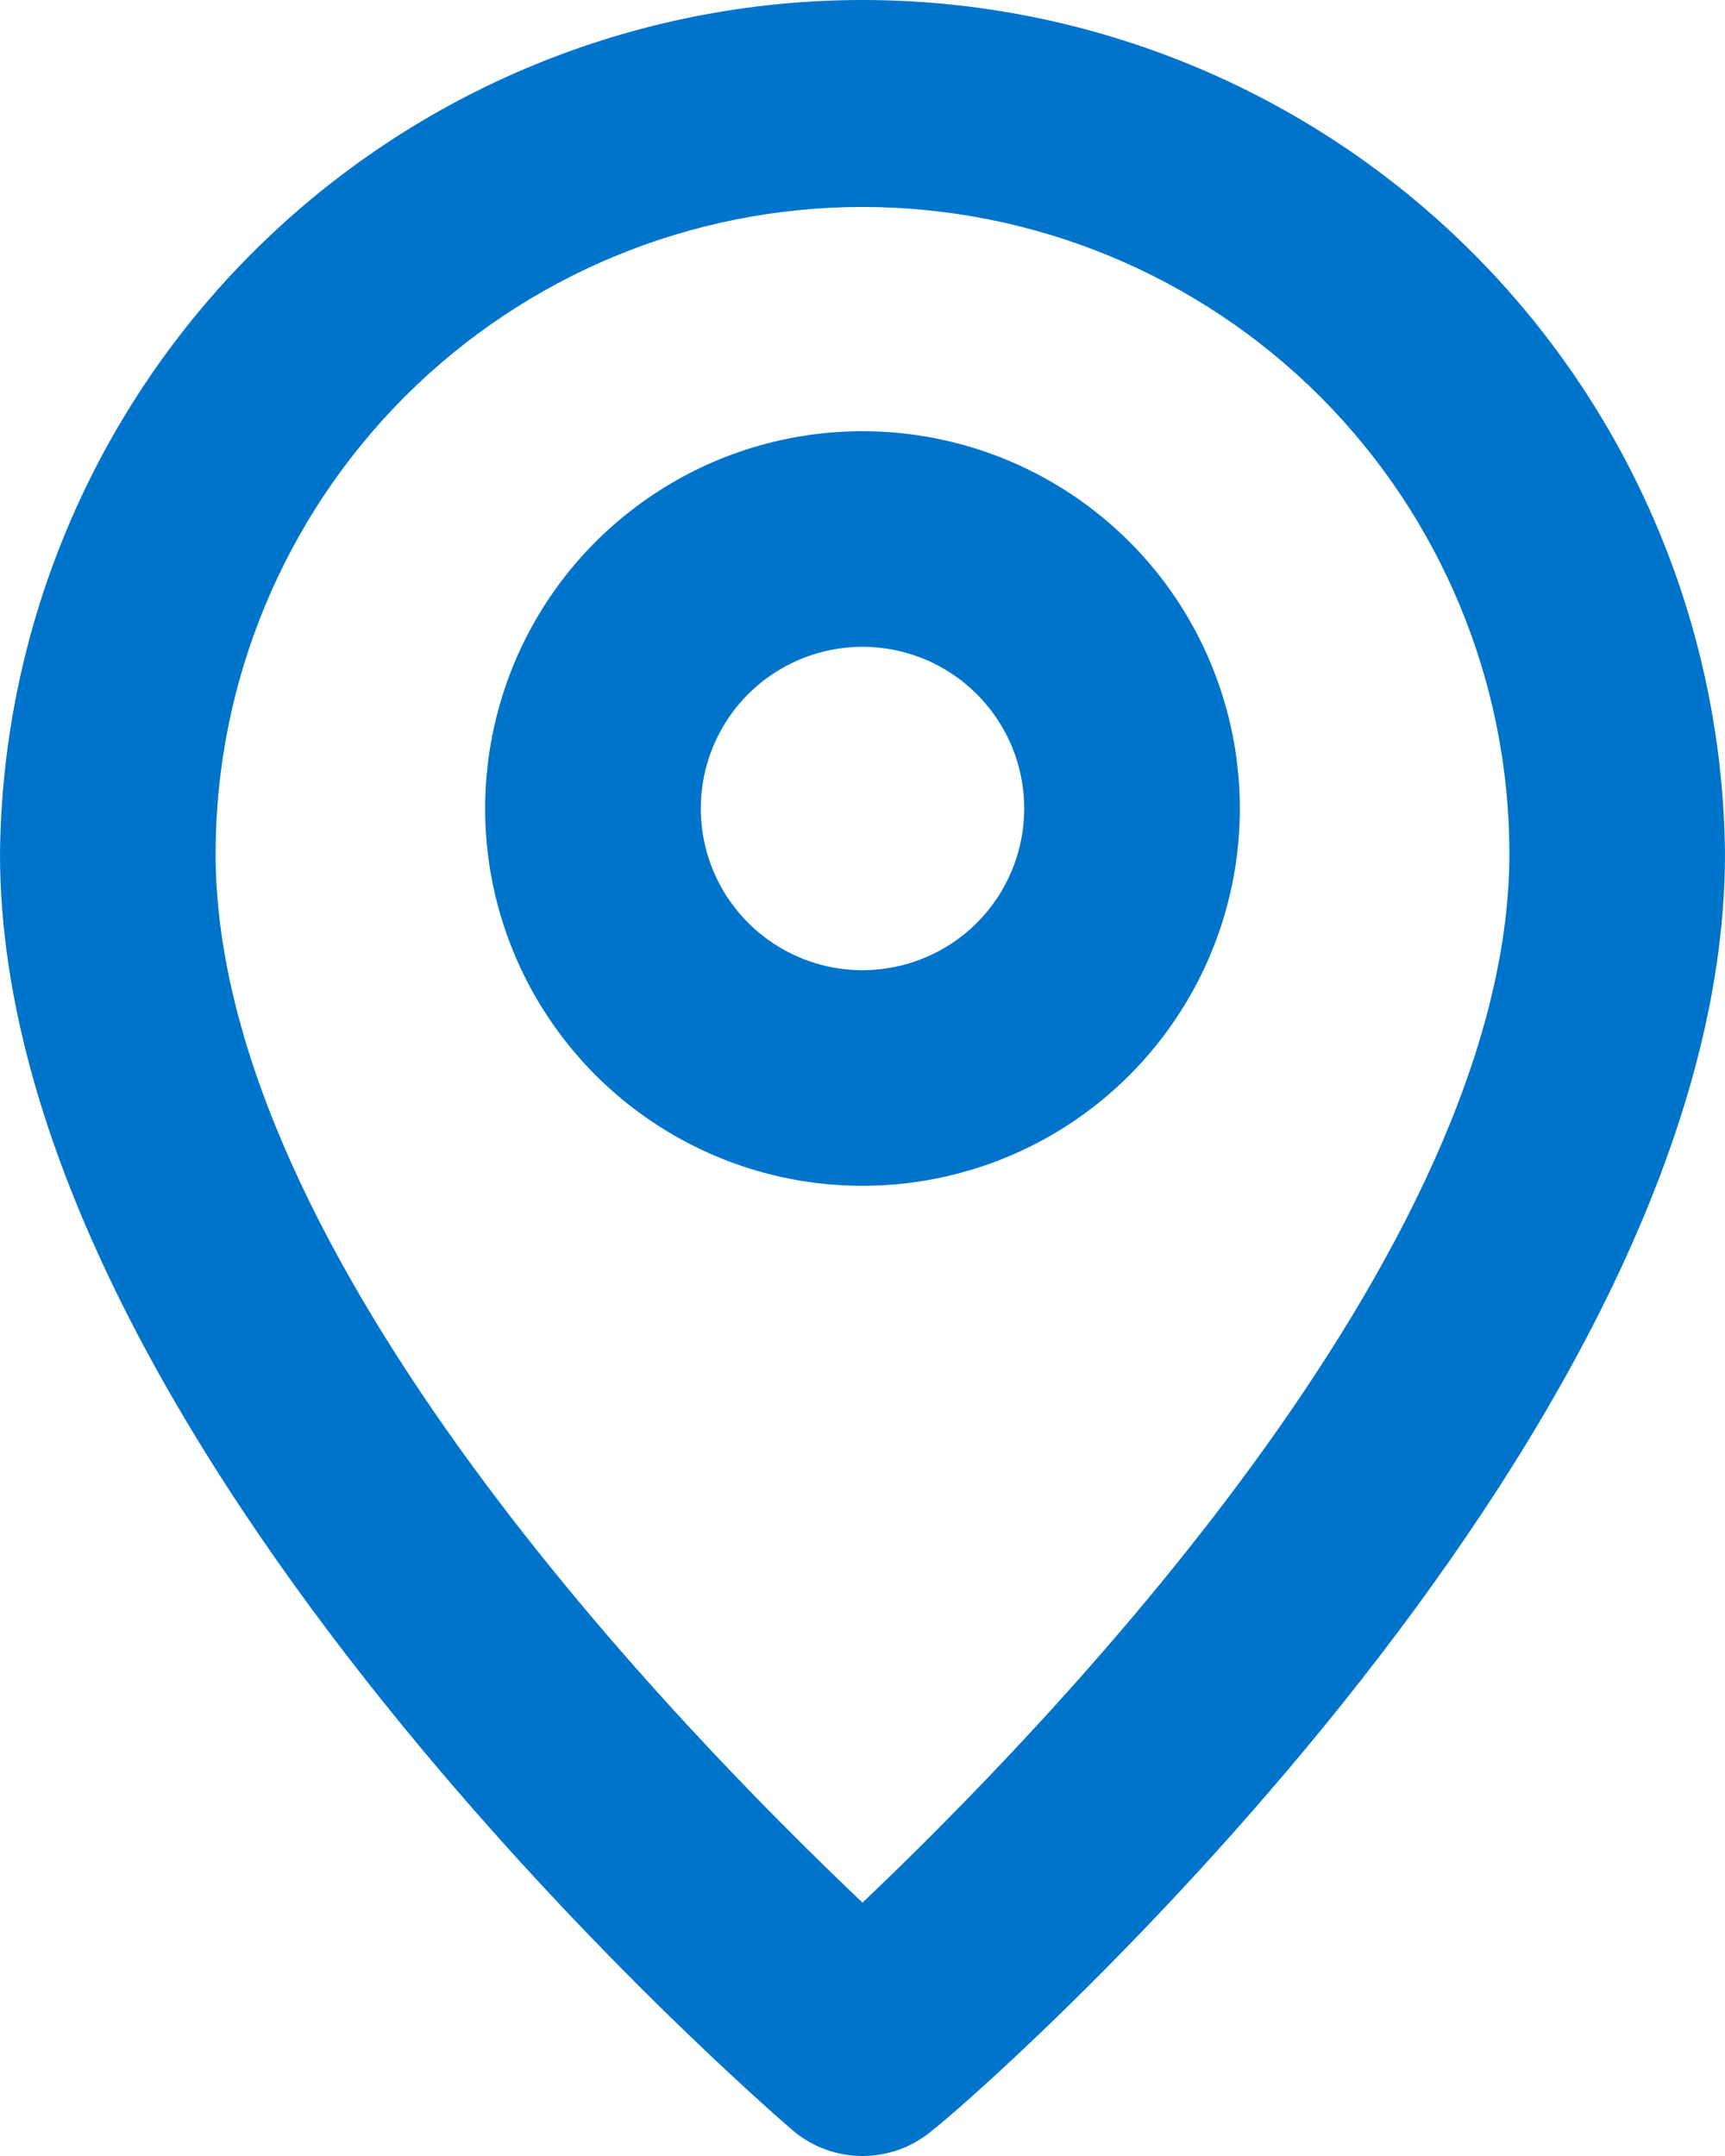<svg width="16" height="20" viewBox="0 0 16 20" fill="none" xmlns="http://www.w3.org/2000/svg">
<path d="M8 1.00146e-08C5.892 -0 3.869 0.832 2.371 2.315C0.873 3.798 0.021 5.812 0 7.92C0 13.4 7.05 19.5 7.35 19.76C7.531 19.915 7.762 20 8 20C8.238 20 8.469 19.915 8.65 19.76C9 19.5 16 13.4 16 7.92C15.979 5.812 15.127 3.798 13.629 2.315C12.131 0.832 10.108 -0 8 1.00146e-08ZM8 17.65C6.33 16.06 2 11.65 2 7.92C2 6.329 2.632 4.803 3.757 3.677C4.883 2.552 6.409 1.92 8 1.92C9.591 1.92 11.117 2.552 12.243 3.677C13.368 4.803 14 6.329 14 7.92C14 11.62 9.67 16.06 8 17.65Z" fill="#0074CA"/>
<path d="M8 4C7.308 4 6.631 4.205 6.056 4.59C5.48 4.974 5.031 5.521 4.766 6.161C4.502 6.8 4.432 7.504 4.567 8.183C4.702 8.862 5.036 9.485 5.525 9.975C6.015 10.464 6.638 10.798 7.317 10.933C7.996 11.068 8.7 10.998 9.339 10.734C9.979 10.469 10.526 10.02 10.91 9.444C11.295 8.869 11.5 8.192 11.5 7.5C11.5 6.572 11.131 5.681 10.475 5.025C9.819 4.369 8.928 4 8 4ZM8 9C7.703 9 7.413 8.912 7.167 8.747C6.92 8.582 6.728 8.348 6.614 8.074C6.501 7.8 6.471 7.498 6.529 7.207C6.587 6.916 6.73 6.649 6.939 6.439C7.149 6.23 7.416 6.087 7.707 6.029C7.998 5.971 8.3 6.001 8.574 6.114C8.848 6.228 9.082 6.42 9.247 6.667C9.412 6.913 9.5 7.203 9.5 7.5C9.5 7.898 9.342 8.279 9.061 8.561C8.779 8.842 8.398 9 8 9Z" fill="#0074CA"/>
</svg>
